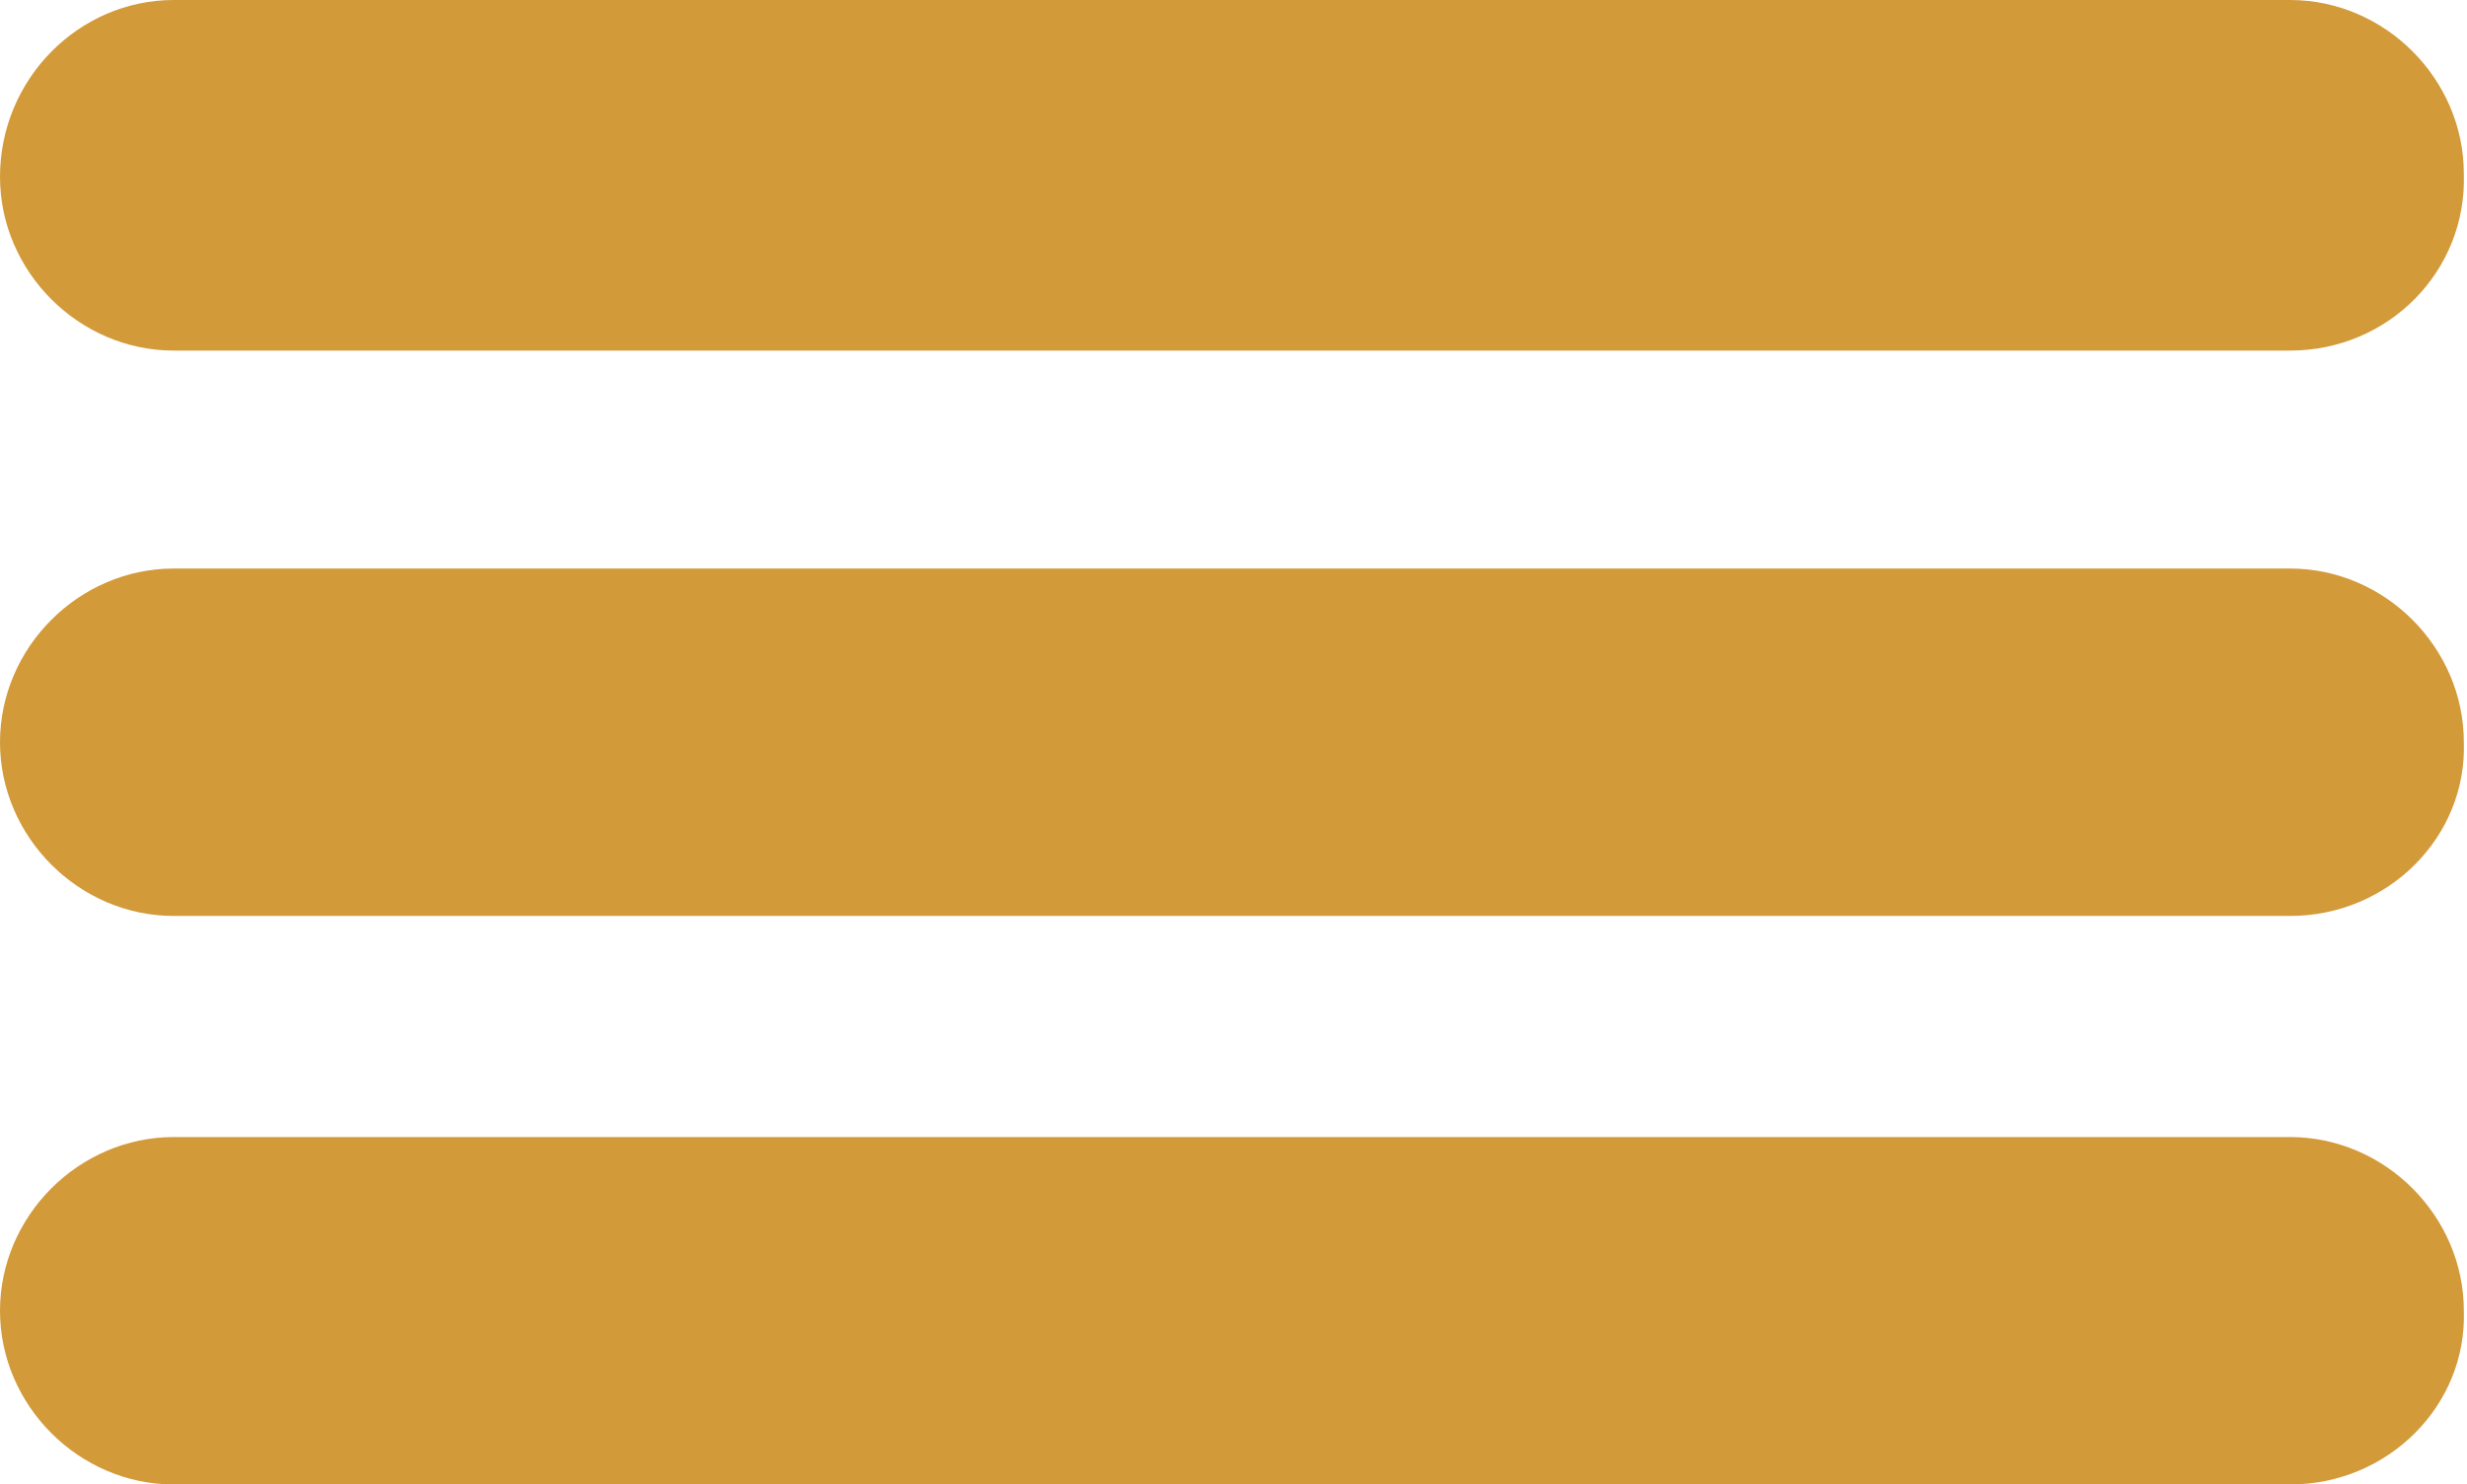 <?xml version="1.0" encoding="utf-8"?>
<!-- Generator: Adobe Illustrator 22.0.1, SVG Export Plug-In . SVG Version: 6.00 Build 0)  -->
<svg version="1.1" id="Capa_1" xmlns="http://www.w3.org/2000/svg" xmlns:xlink="http://www.w3.org/1999/xlink" x="0px" y="0px"
	 viewBox="0 0 78.1 47" style="enable-background:new 0 0 78.1 47;" xml:space="preserve">
<style type="text/css">
	.st0{fill:#D39A3A;}
</style>
<g>
	<path class="st0" d="M72.5,11.1h-67c-3,0-5.5-2.5-5.5-5.5v0C0,2.5,2.5,0,5.5,0l67,0c3,0,5.5,2.5,5.5,5.5v0
		C78.1,8.6,75.6,11.1,72.5,11.1z"/>
	<path class="st0" d="M72.5,29h-67c-3,0-5.5-2.5-5.5-5.5v0c0-3,2.5-5.5,5.5-5.5h67c3,0,5.5,2.5,5.5,5.5v0C78.1,26.5,75.6,29,72.5,29
		z"/>
	<path class="st0" d="M72.5,47h-67c-3,0-5.5-2.5-5.5-5.5v0c0-3,2.5-5.5,5.5-5.5h67c3,0,5.5,2.5,5.5,5.5v0C78.1,44.5,75.6,47,72.5,47
		z"/>
</g>
</svg>
